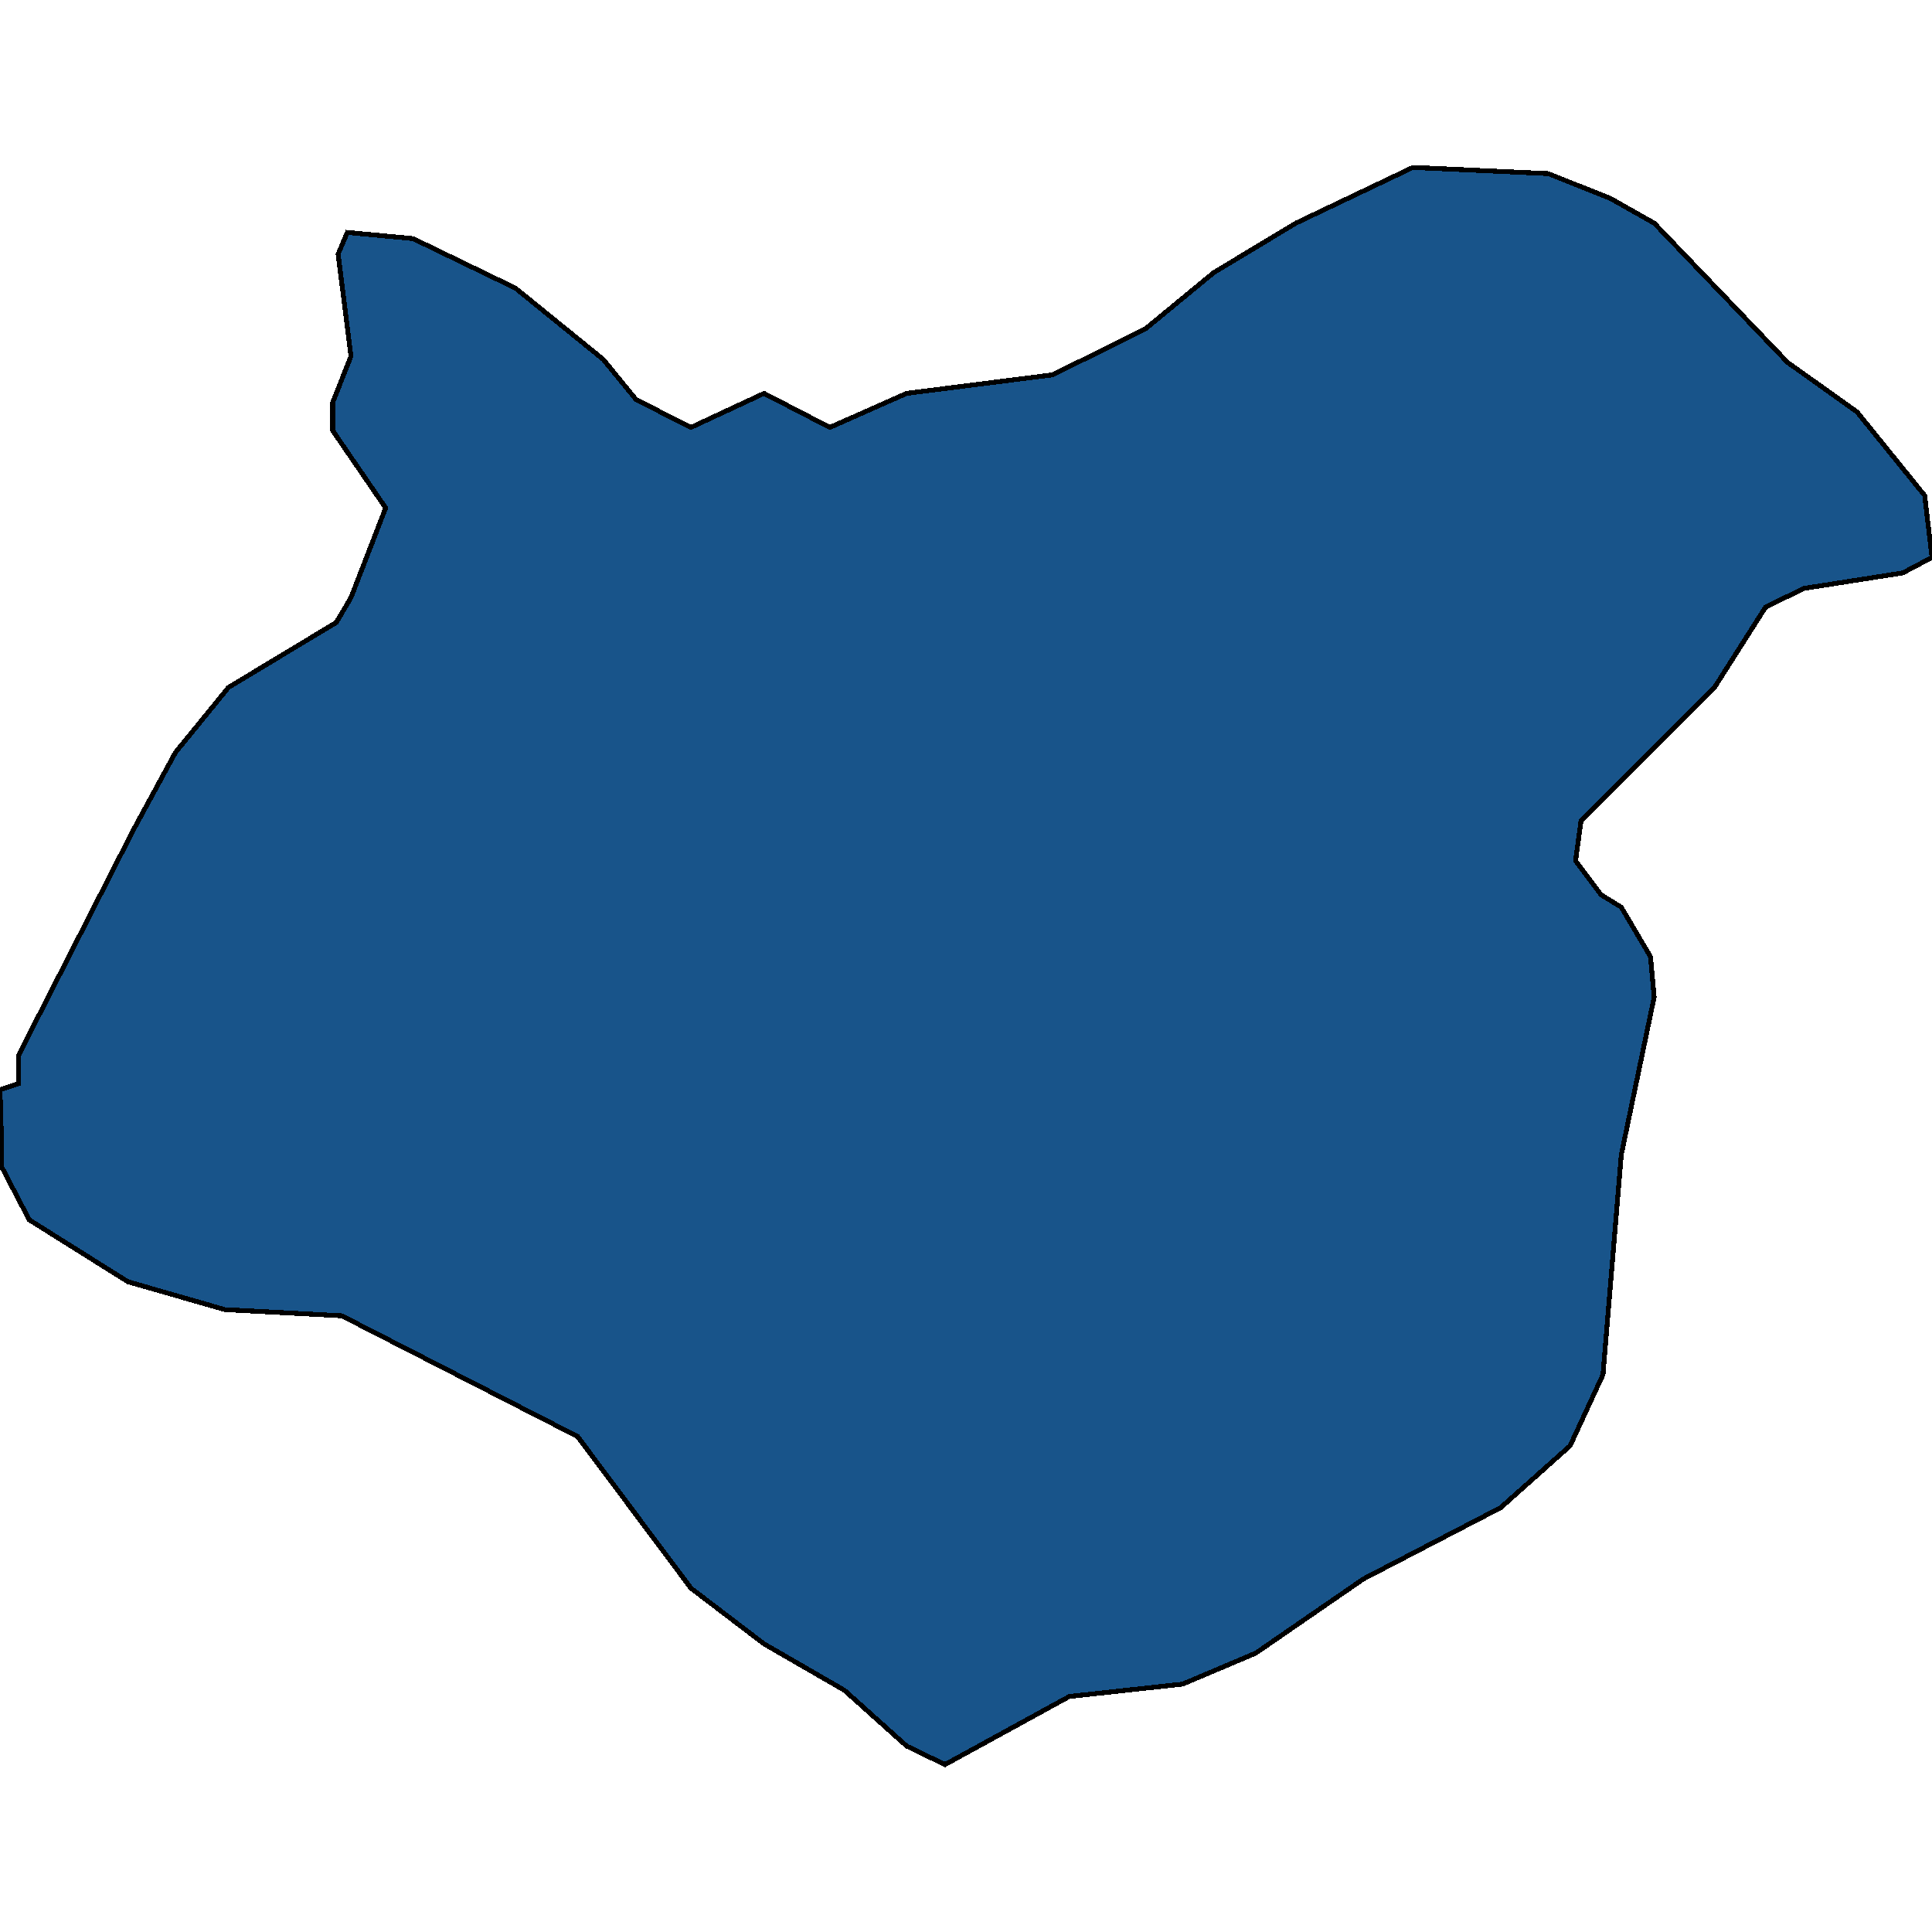 <svg xmlns="http://www.w3.org/2000/svg" width="400" height="400"><path style="stroke: black; fill: #18548a; shape-rendering: crispEdges; stroke-width: 1px;" d="M0.378,241.66L0.378,238.456L0,225.639L3.784,224.357L3.784,218.59L27.625,171.808L36.329,155.786L47.304,142.328L69.631,128.87L72.658,123.743L79.849,105.158L68.874,89.136L68.874,83.368L72.658,73.755L70.009,52.606L71.902,48.12L85.525,49.402L106.717,59.656L124.882,74.396L131.693,82.728L143.046,88.495L158.184,81.446L171.807,88.495L187.701,81.446L217.975,77.601L237.275,67.987L251.277,56.452L268.307,46.197L292.526,34.662L320.53,35.943L333.396,41.07L342.479,46.197L370.104,75.037L384.484,85.291L398.486,102.595L400,115.412L393.945,118.616L373.51,121.821L365.563,125.666L354.967,142.328L327.342,169.885L326.206,178.216L331.504,185.266L335.667,187.829L341.722,198.083L342.479,206.414L335.667,239.096L331.883,284.596L325.071,299.335L310.691,312.151L282.308,326.89L259.981,342.269L244.844,348.677L221.381,351.241L195.648,365.338L187.701,361.494L174.834,349.959L158.184,340.347L143.046,328.812L119.584,297.412L70.766,272.42L46.547,271.138L26.49,265.371L6.055,252.554Z"></path></svg>
